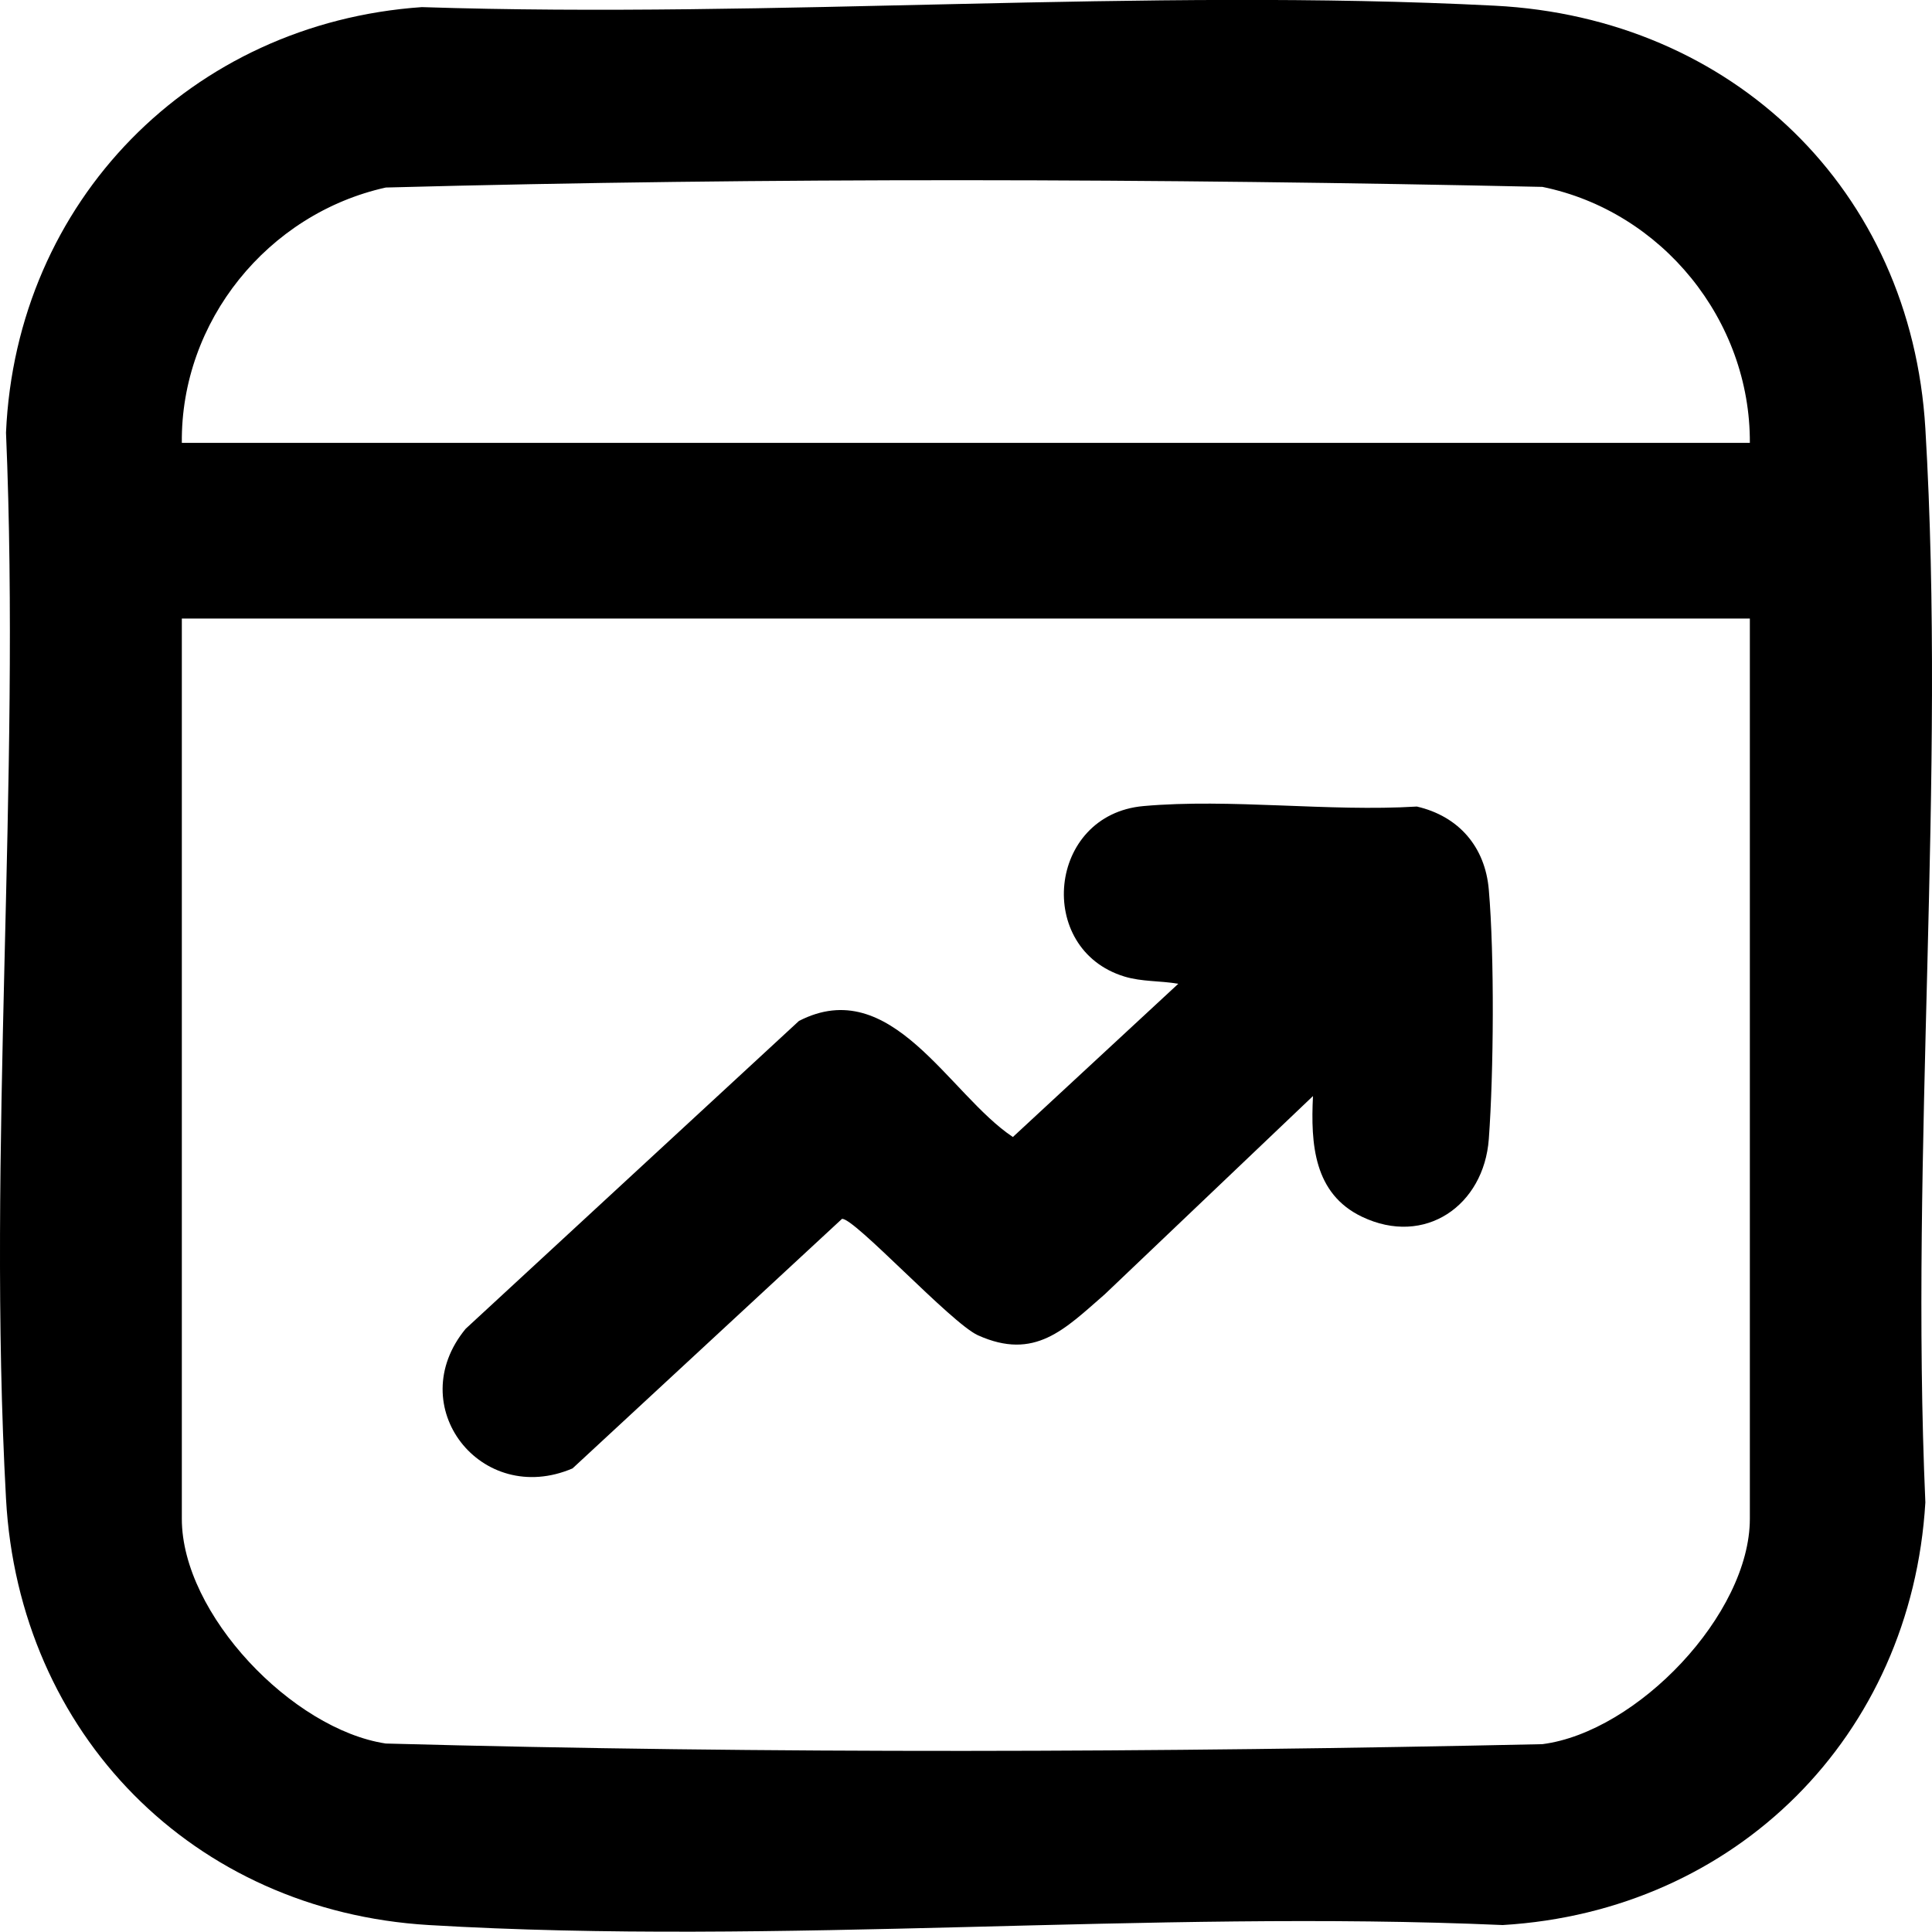 <?xml version="1.0" encoding="UTF-8"?>
<svg id="Layer_2" data-name="Layer 2" xmlns="http://www.w3.org/2000/svg" viewBox="0 0 122.19 122.17">
  <g id="Layer_1-2" data-name="Layer 1">
    <g id="QTaQ4t.tif">
      <g>
        <path d="M26.68.45c22.35.73,45.61-1.23,67.86-.09,15.04.77,26.33,11.64,27.23,26.74,1.32,22.17-.98,45.61,0,67.92-.88,14.77-11.97,25.85-26.73,26.73-22.3-.98-45.74,1.32-67.92,0-14.92-.89-25.93-12.1-26.74-26.97C-.83,72.71,1.32,49.54.38,27.36,1.02,12.73,12.09,1.46,26.68.45ZM110.67,28.01c.04-7.74-5.54-14.64-13.12-16.19-24.31-.53-48.85-.61-73.15.04-7.47,1.66-12.98,8.46-12.9,16.15h99.17ZM110.67,39.12H11.5v56.94c0,6.03,7,13.32,12.9,14.21,24.3.66,48.84.57,73.15.04,5.99-.77,13.12-8.21,13.12-14.26v-56.94Z"/>
        <path d="M83.03,69.33l-13.16,12.53c-2.54,2.21-4.42,4.21-8.02,2.59-1.69-.76-7.86-7.48-8.6-7.36l-17.04,15.78c-5.78,2.47-10.79-3.94-6.76-8.83l21.08-19.47c5.85-3.01,9.48,4.65,13.53,7.34l10.46-9.69c-1.13-.2-2.3-.12-3.41-.46-5.66-1.73-4.86-10.24,1.21-10.78,5.49-.49,11.72.37,17.29.03,2.64.61,4.32,2.54,4.55,5.26.36,4.17.31,11.57,0,15.77s-4.04,6.82-8.03,4.91c-3.04-1.46-3.24-4.6-3.09-7.63Z"/>
      </g>
    </g>
  </g>
</svg>